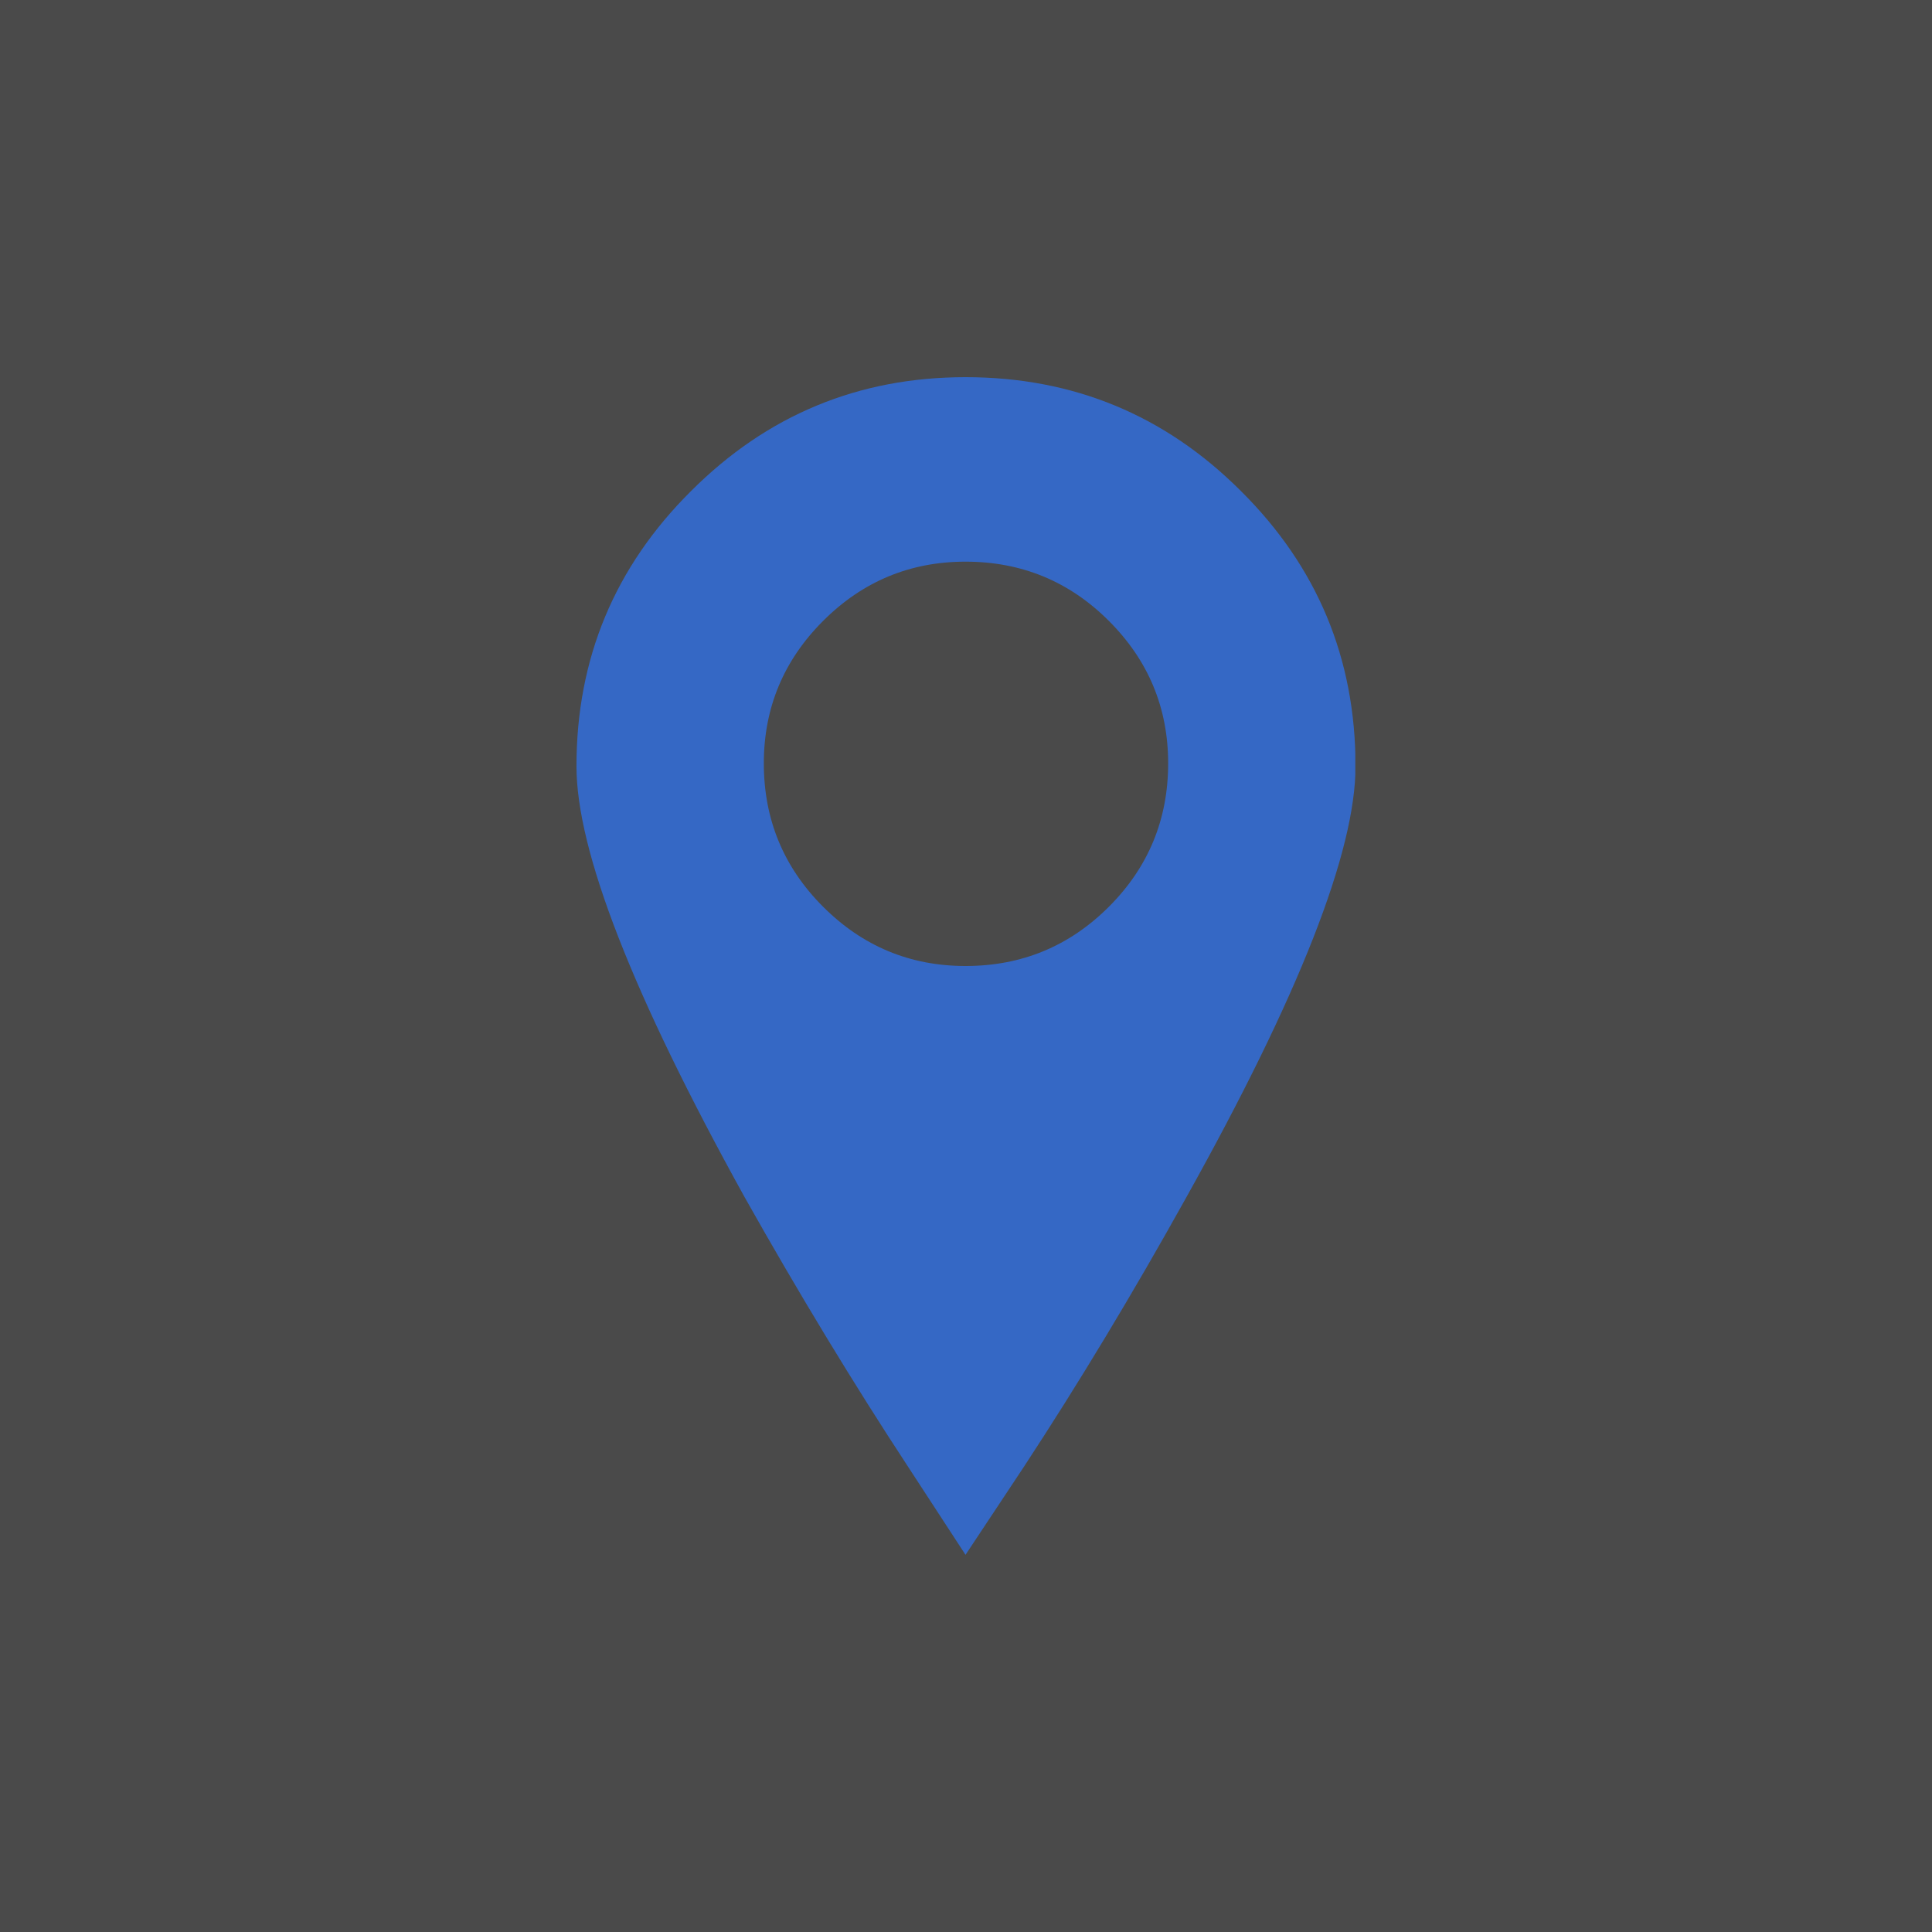 <svg xmlns="http://www.w3.org/2000/svg" xmlns:xlink="http://www.w3.org/1999/xlink" width="1280" zoomAndPan="magnify" viewBox="0 0 960 960" height="1280" preserveAspectRatio="xMidYMid meet" version="1.0"><defs><clipPath id="f3b9273824"><path d="M 0 0 L 960 0 L 960 960 L 0 960 Z M 0 0" clip-rule="nonzero"></path></clipPath><clipPath id="b5a394c099"><rect x="0" width="960" y="0" height="960"></rect></clipPath><clipPath id="a2f7e2167d"><path d="M 286.445 187.289 L 673.445 187.289 L 673.445 773 L 286.445 773 Z M 286.445 187.289" clip-rule="nonzero"></path></clipPath></defs><rect x="-96" width="1152" fill="#ffffff" y="-96" height="1152" fill-opacity="1"></rect><rect x="-96" width="1152" fill="#ffffff" y="-96" height="1152" fill-opacity="1"></rect><g transform="matrix(1, 0, 0, 1, 0, -0)"><g clip-path="url(#b5a394c099)"><g clip-path="url(#f3b9273824)"><rect x="-211.2" width="1382.4" fill="#4a4a4a" height="1382.4" y="-211.2" fill-opacity="1"></rect></g></g></g><g clip-path="url(#a2f7e2167d)"><path fill="#3568c5" d="M 616.551 243.938 C 654.551 281.617 673.547 327.215 673.547 380.73 C 673.547 423.16 645.523 494.566 589.48 594.941 C 562.879 642.758 535.965 687.402 508.734 728.887 L 479.758 772.582 L 451.262 728.887 C 424.031 687.402 396.957 642.758 370.039 594.941 C 314.312 494.246 286.445 422.844 286.445 380.73 C 286.445 327.215 305.445 281.617 343.441 243.938 C 381.125 206.258 426.562 187.414 479.758 187.414 C 533.273 187.414 578.871 206.258 616.551 243.938 M 479.758 279.086 C 452.211 279.086 428.621 288.902 408.988 308.535 C 389.355 328.164 379.539 351.758 379.539 379.305 C 379.539 407.168 389.355 430.918 408.988 450.551 C 428.621 470.184 452.211 480 479.758 480 C 507.625 480 531.375 470.184 551.004 450.551 C 570.637 430.918 580.453 407.168 580.453 379.305 C 580.453 351.758 570.637 328.164 551.004 308.535 C 531.375 288.902 507.625 279.086 479.758 279.086" fill-opacity="1" fill-rule="nonzero"></path></g></svg>